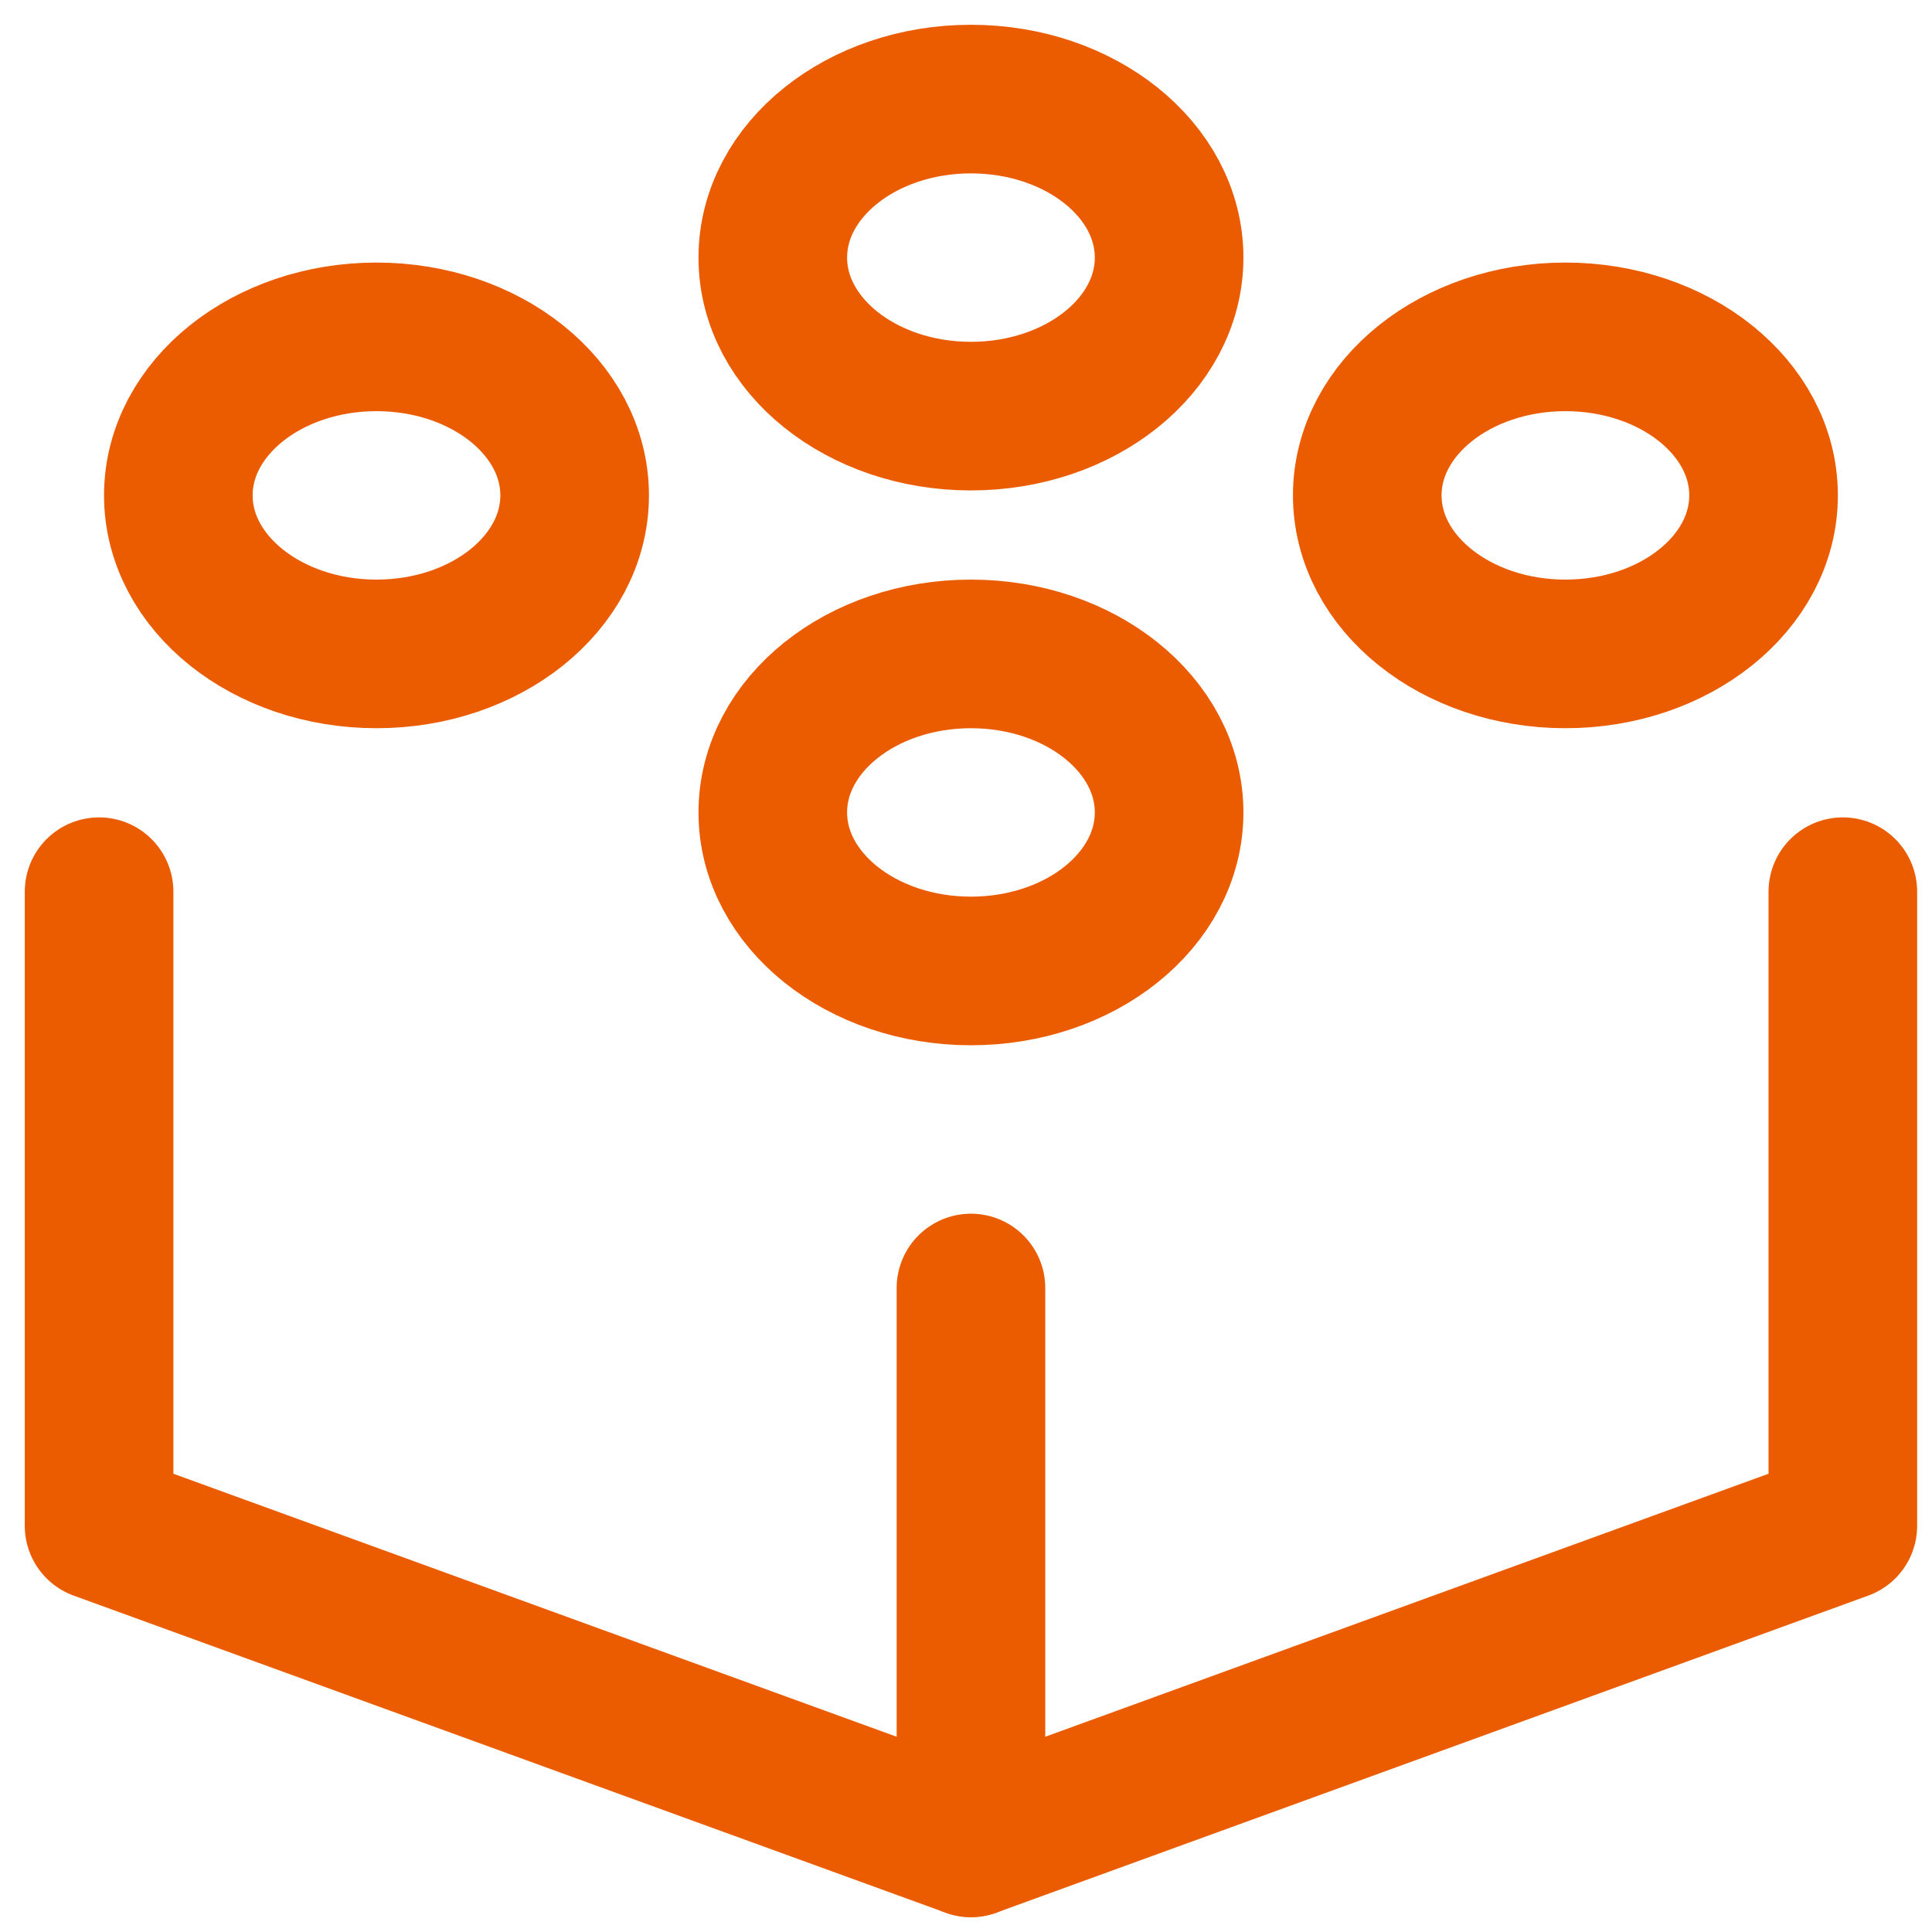 <svg xmlns="http://www.w3.org/2000/svg" width="39" height="39" viewBox="0 0 39 39">
  <g fill="none" fill-rule="evenodd" stroke="#EB5C00" stroke-linecap="round" stroke-linejoin="round" stroke-width="3" transform="translate(2 2)">
    <path d="M33.6 8C33.6 9.766 31.81 11.2 29.6 11.2 27.391 11.2 25.6 9.766 25.6 8 25.6 6.234 27.391 4.8 29.6 4.8 31.81 4.8 33.6 6.234 33.6 8zM9.6 8C9.6 9.766 7.81 11.2 5.6 11.2 3.391 11.2 1.6 9.766 1.6 8 1.6 6.234 3.391 4.8 5.6 4.8 7.81 4.8 9.6 6.234 9.6 8zM21.6 3.2C21.6 4.966 19.81 6.4 17.6 6.4 15.391 6.4 13.6 4.966 13.6 3.2 13.6 1.434 15.391 0 17.6 0 19.81 0 21.6 1.434 21.6 3.2zM21.6 14.4C21.6 16.166 19.81 17.6 17.6 17.6 15.391 17.6 13.6 16.166 13.6 14.4 13.6 12.634 15.391 11.2 17.6 11.2 19.81 11.2 21.6 12.634 21.6 14.4z"/>
    <polyline points="35.2 16 35.2 28.8 17.6 35.2 0 28.8 0 16"/>
    <line x1="17.6" x2="17.6" y1="24" y2="35.2"/>
  </g>
</svg>

